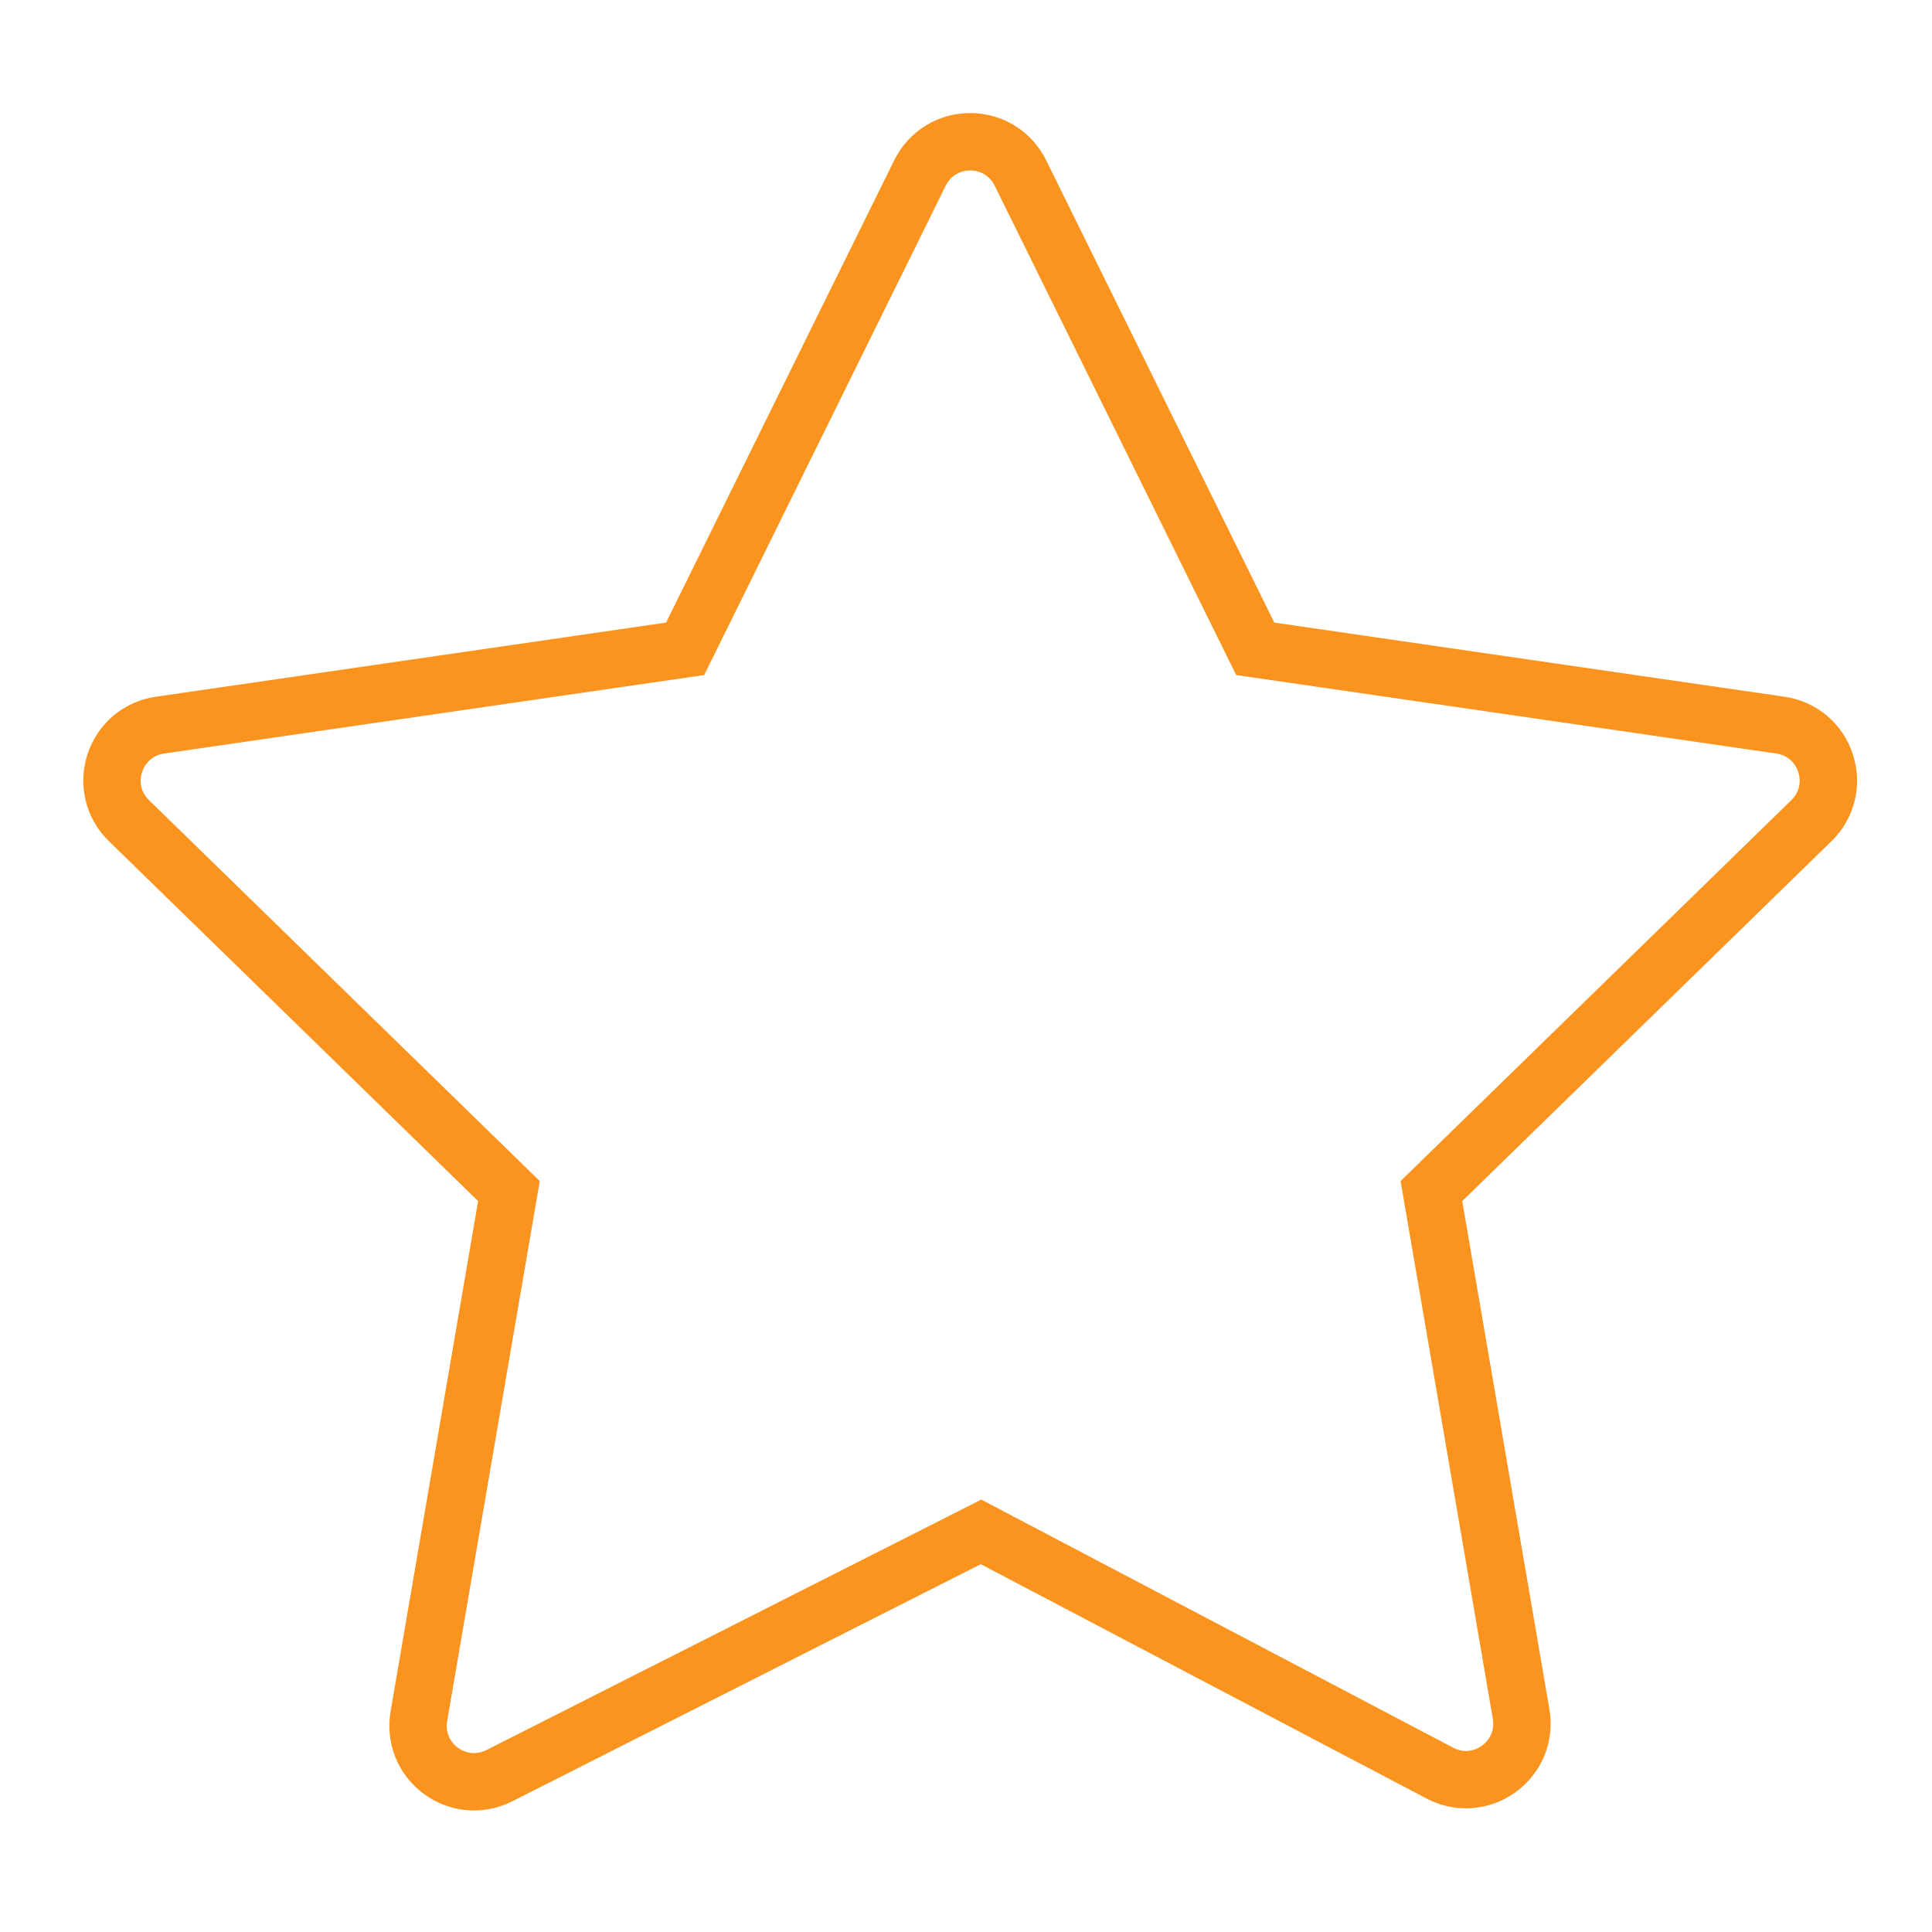 <?xml version="1.0" encoding="UTF-8"?> <svg xmlns="http://www.w3.org/2000/svg" width="101" height="101" viewBox="0 0 101 101" fill="none"> <path d="M96.863 39.436C96.338 37.821 94.968 36.666 93.289 36.423L66.617 32.547L54.689 8.378C53.938 6.856 52.417 5.91 50.719 5.91C49.022 5.91 47.5 6.856 46.748 8.378L34.82 32.547L8.148 36.423C6.467 36.667 5.098 37.821 4.573 39.436C4.048 41.051 4.478 42.79 5.694 43.976L24.994 62.789L20.419 89.466C20.134 91.125 20.799 92.777 22.153 93.777C22.933 94.353 23.853 94.647 24.779 94.647C25.461 94.647 26.146 94.488 26.782 94.166L51.272 81.771L74.574 94.021C76.077 94.812 77.864 94.683 79.237 93.684C80.611 92.686 81.286 91.026 80.999 89.353L76.442 62.789L95.742 43.977C96.958 42.791 97.388 41.051 96.863 39.436ZM93.649 41.828L73.219 61.742L78.042 89.86C78.136 90.408 77.923 90.93 77.474 91.257C77.025 91.585 76.463 91.626 75.971 91.366L51.299 78.395L25.428 91.489C24.934 91.738 24.378 91.69 23.935 91.364C23.492 91.037 23.283 90.517 23.376 89.974L28.218 61.743L7.788 41.829C7.39 41.441 7.255 40.894 7.427 40.365C7.599 39.837 8.03 39.473 8.58 39.393L36.813 35.29L49.439 9.707C49.685 9.208 50.164 8.911 50.719 8.911C51.275 8.911 51.753 9.208 51.999 9.707L64.625 35.29L92.858 39.393C93.408 39.473 93.838 39.836 94.01 40.365C94.182 40.894 94.047 41.44 93.649 41.828Z" fill="#FA941E"></path> </svg> 